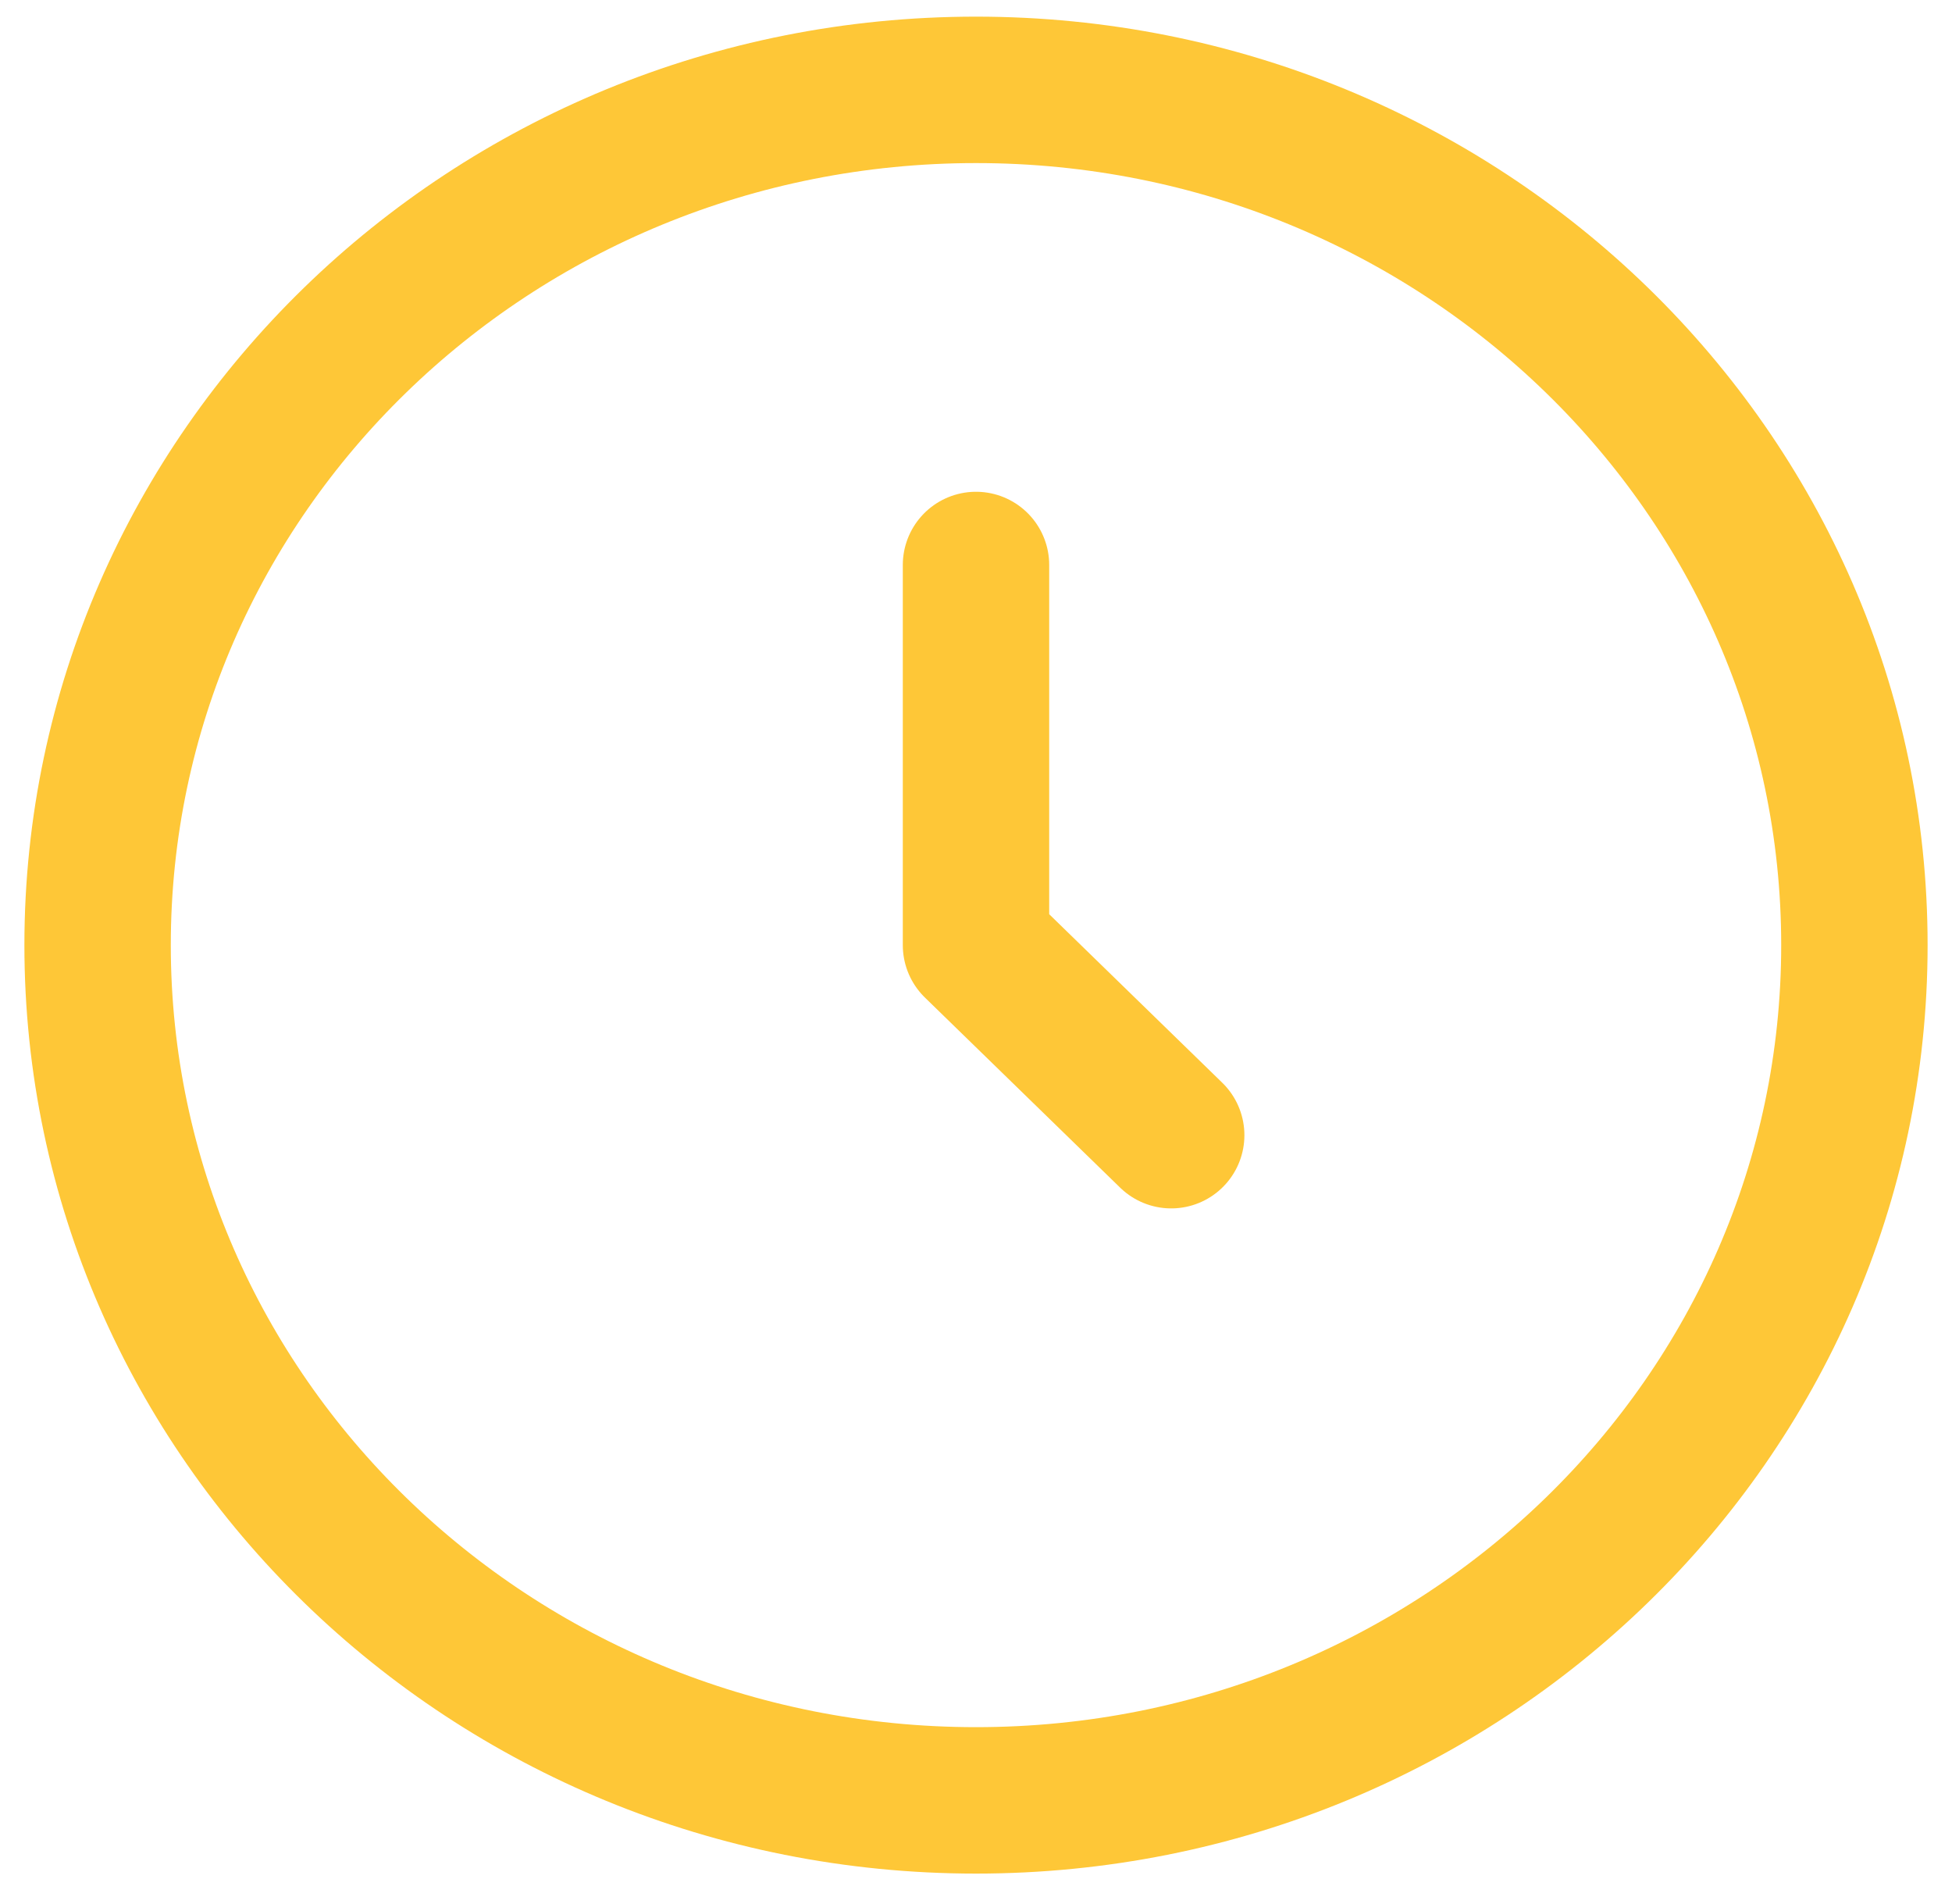 <svg width="40" height="39" viewBox="0 0 40 39" fill="none" xmlns="http://www.w3.org/2000/svg">
<path d="M20 11.575V19.363L24 23.257M38 19.363C38 29.04 29.941 36.885 20 36.885C10.059 36.885 2 29.04 2 19.363C2 9.686 10.059 1.841 20 1.841C29.941 1.841 38 9.686 38 19.363Z" stroke="#FEC737" stroke-width="3" stroke-linecap="round" stroke-linejoin="round"/>
</svg>
